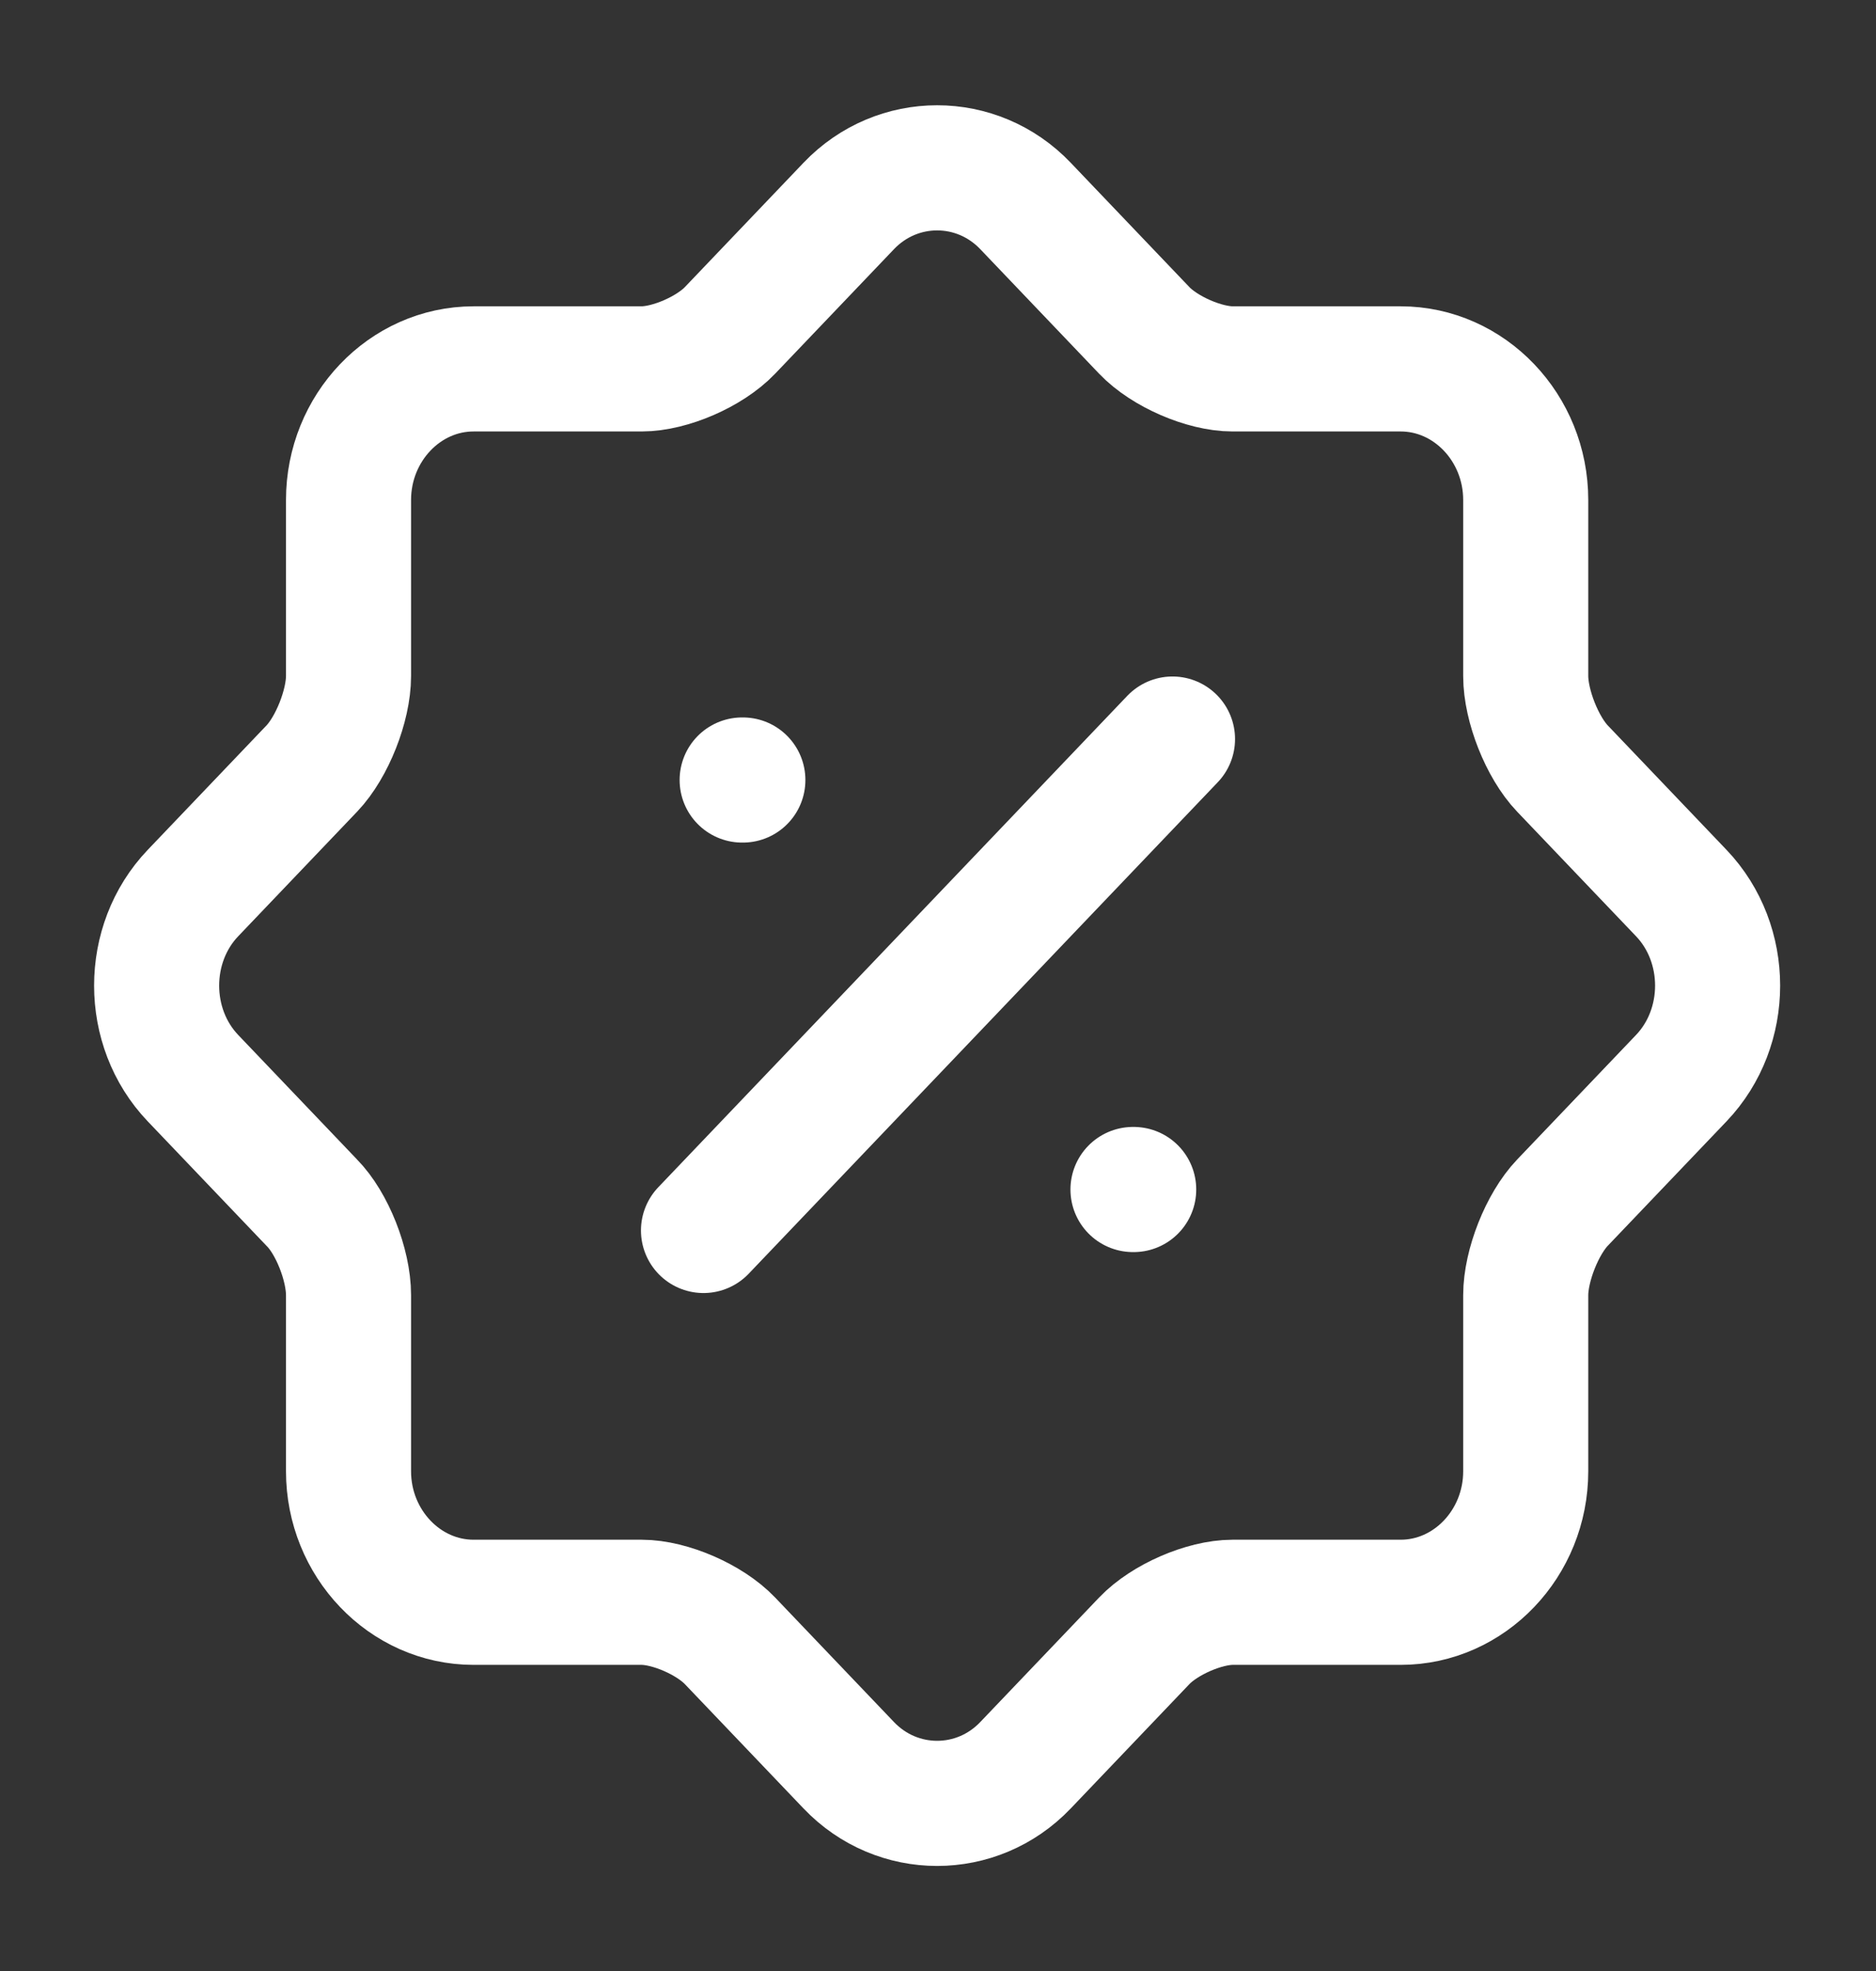 <svg width="60" height="63" viewBox="0 0 60 63" fill="none" xmlns="http://www.w3.org/2000/svg">
<rect x="0" y="0" width="60" height="63" fill="#333333" stroke="none"/>
<path d="M9.972 38.441L6.172 34.462C4.622 32.839 4.622 30.168 6.172 28.545L9.972 24.566C10.622 23.886 11.147 22.551 11.147 21.608V15.98C11.147 13.676 12.947 11.791 15.147 11.791H20.522C21.422 11.791 22.697 11.242 23.347 10.561L27.147 6.582C28.697 4.959 31.247 4.959 32.797 6.582L36.597 10.561C37.247 11.242 38.522 11.791 39.422 11.791H44.797C46.997 11.791 48.797 13.676 48.797 15.98V21.608C48.797 22.551 49.322 23.886 49.972 24.566L53.772 28.545C55.322 30.168 55.322 32.839 53.772 34.462L49.972 38.441C49.322 39.121 48.797 40.456 48.797 41.399V47.027C48.797 49.331 46.997 51.215 44.797 51.215H39.422C38.522 51.215 37.247 51.765 36.597 52.446L32.797 56.425C31.247 58.048 28.697 58.048 27.147 56.425L23.347 52.446C22.697 51.765 21.422 51.215 20.522 51.215H15.147C12.947 51.215 11.147 49.331 11.147 47.027V41.399C11.147 40.43 10.622 39.095 9.972 38.441Z" stroke="white" stroke-width="4" stroke-linecap="round" stroke-linejoin="round"/>
<path d="M22.5 39.33L37.5 23.623" stroke="white" stroke-width="4" stroke-linecap="round" stroke-linejoin="round"/>
<path d="M36.236 38.021H36.259" stroke="white" stroke-width="4" stroke-linecap="round" stroke-linejoin="round"/>
<path d="M23.736 24.932H23.759" stroke="white" stroke-width="4" stroke-linecap="round" stroke-linejoin="round"/>
</svg>
